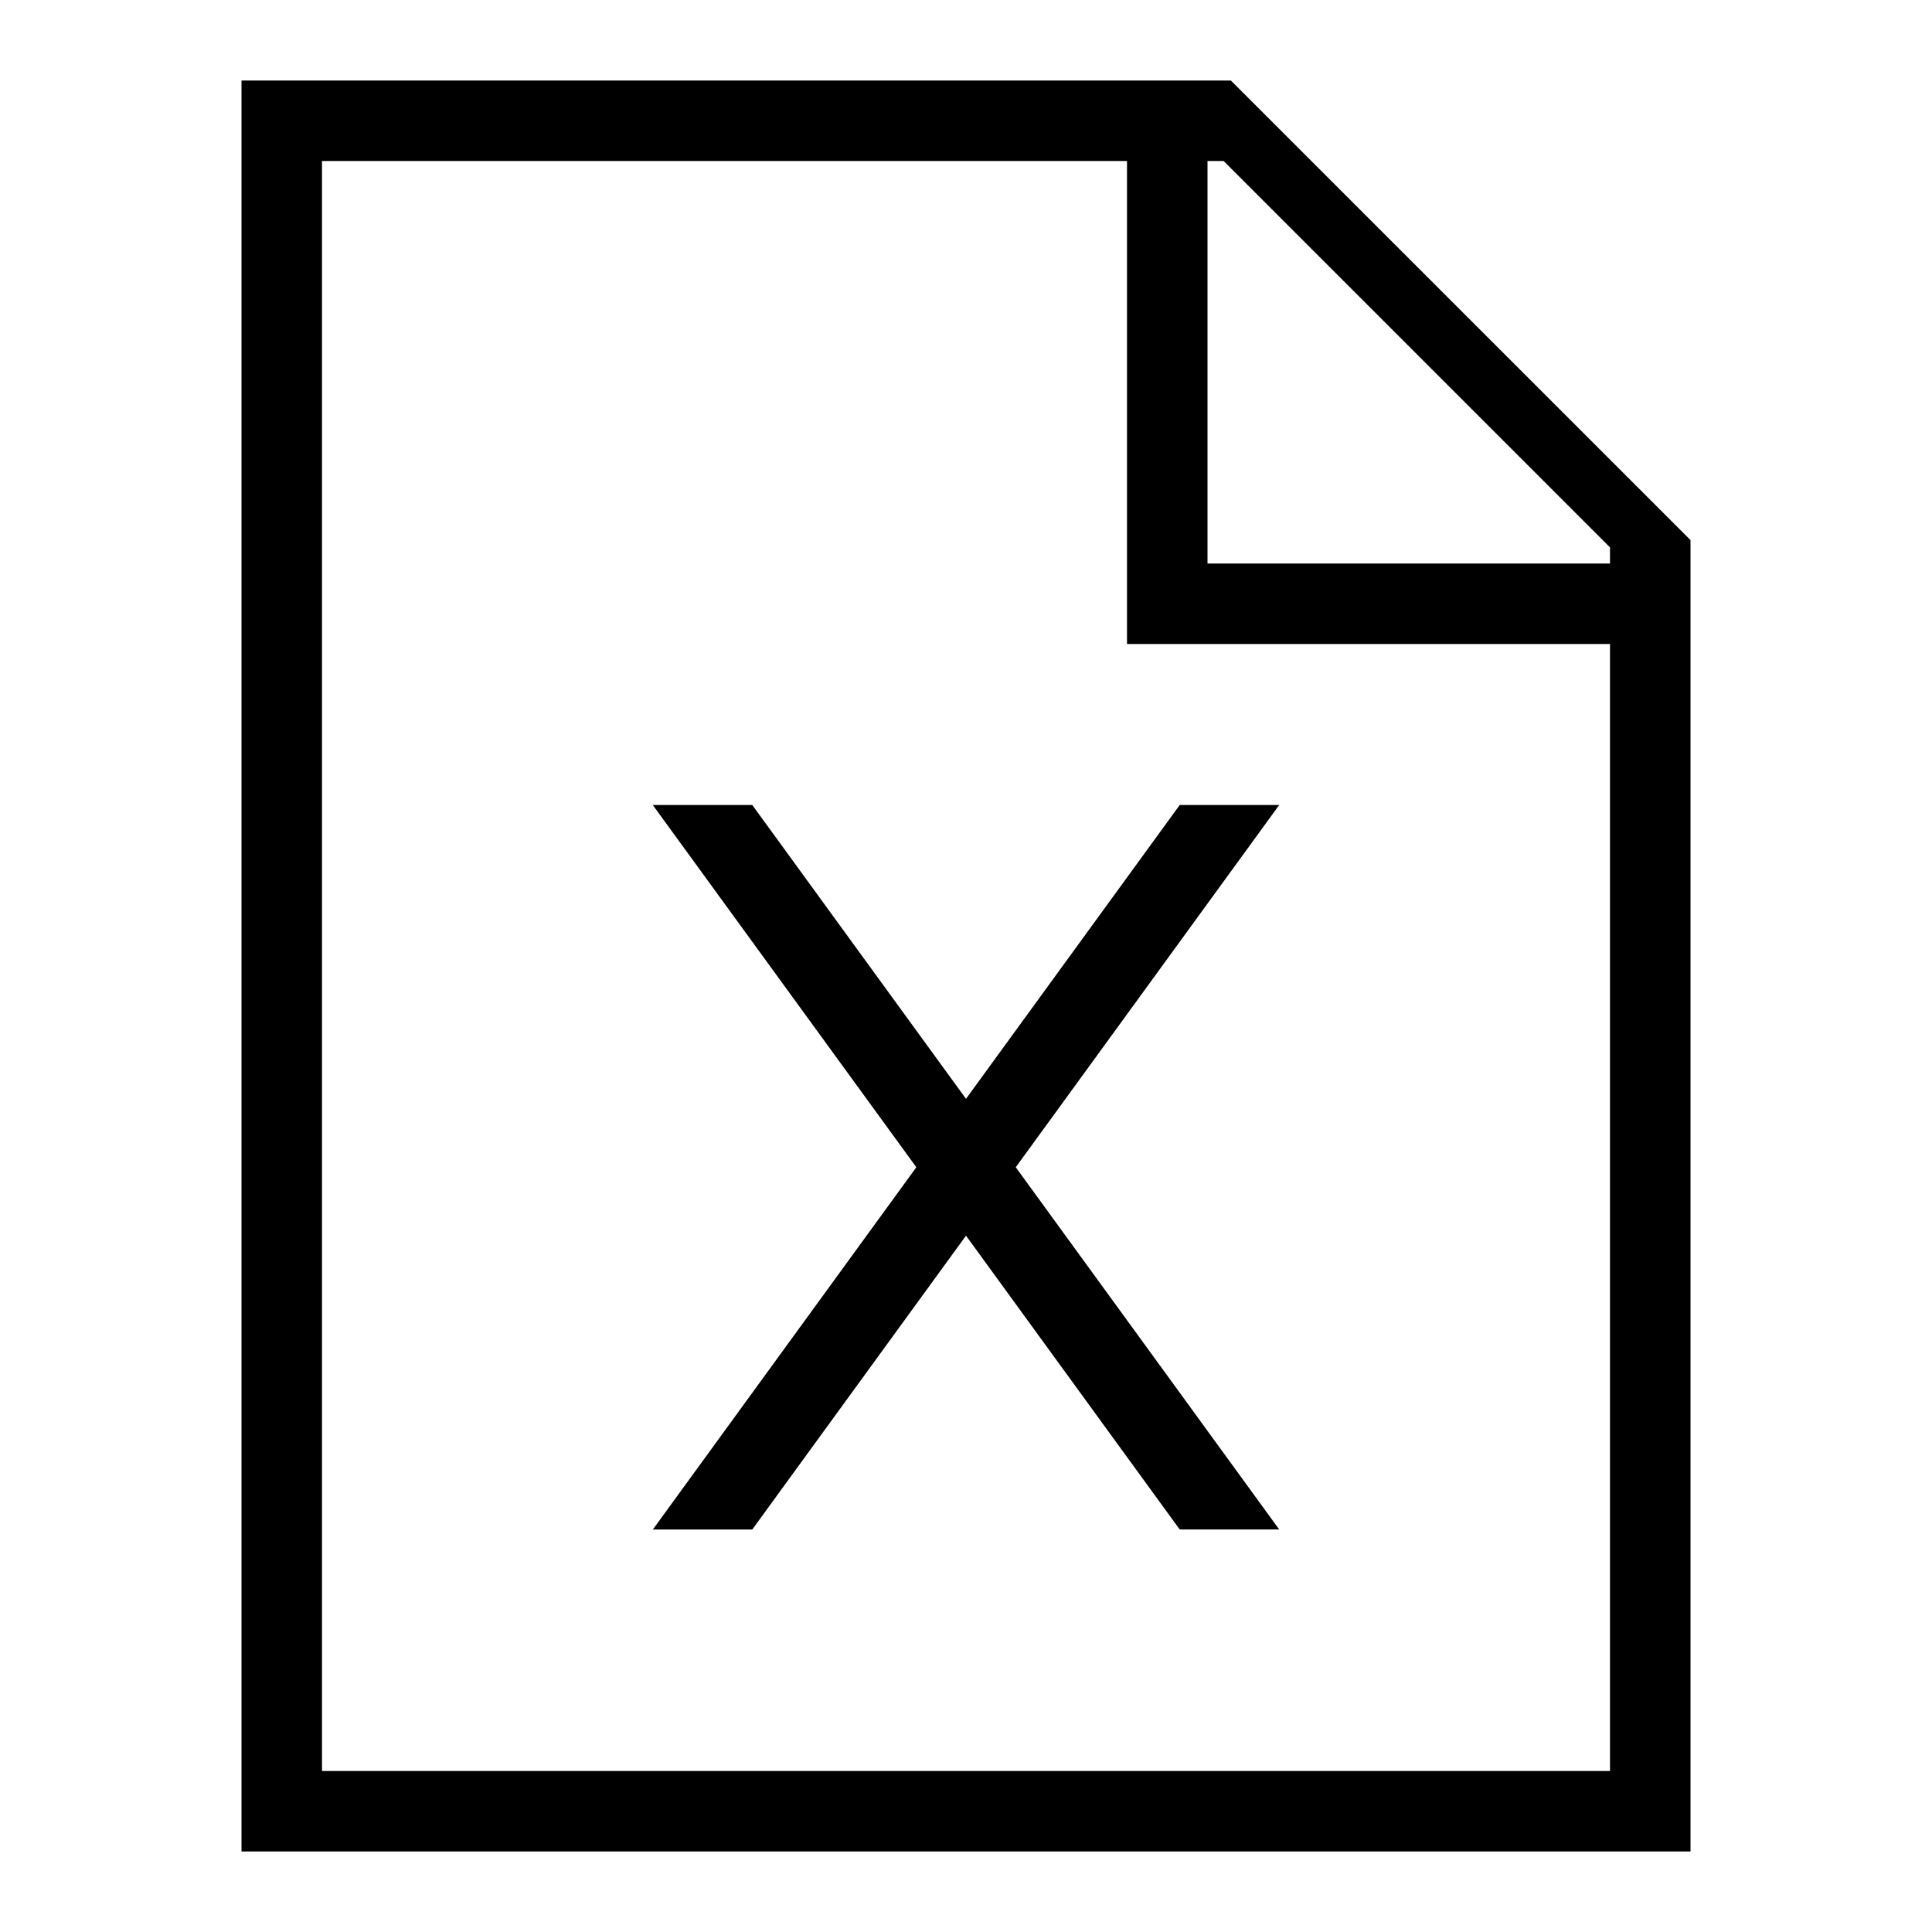 <?xml version="1.0" encoding="utf-8"?><!-- Uploaded to: SVG Repo, www.svgrepo.com, Generator: SVG Repo Mixer Tools -->
<svg width="800px" height="800px" viewBox="0 0 24 24" xmlns="http://www.w3.org/2000/svg"><path d="M3 23h18V6.709L15.29 1H3zM15 2h.2L20 6.8V7h-5zM4 2h10v6h6v14H4zm11.891 8l-3.273 4.5 3.273 4.5h-1.236L12 15.35 9.345 19H8.11l3.273-4.5L8.109 10h1.236L12 13.65 14.655 10z"/><path fill="none" d="M0 0h24v24H0z"/></svg>